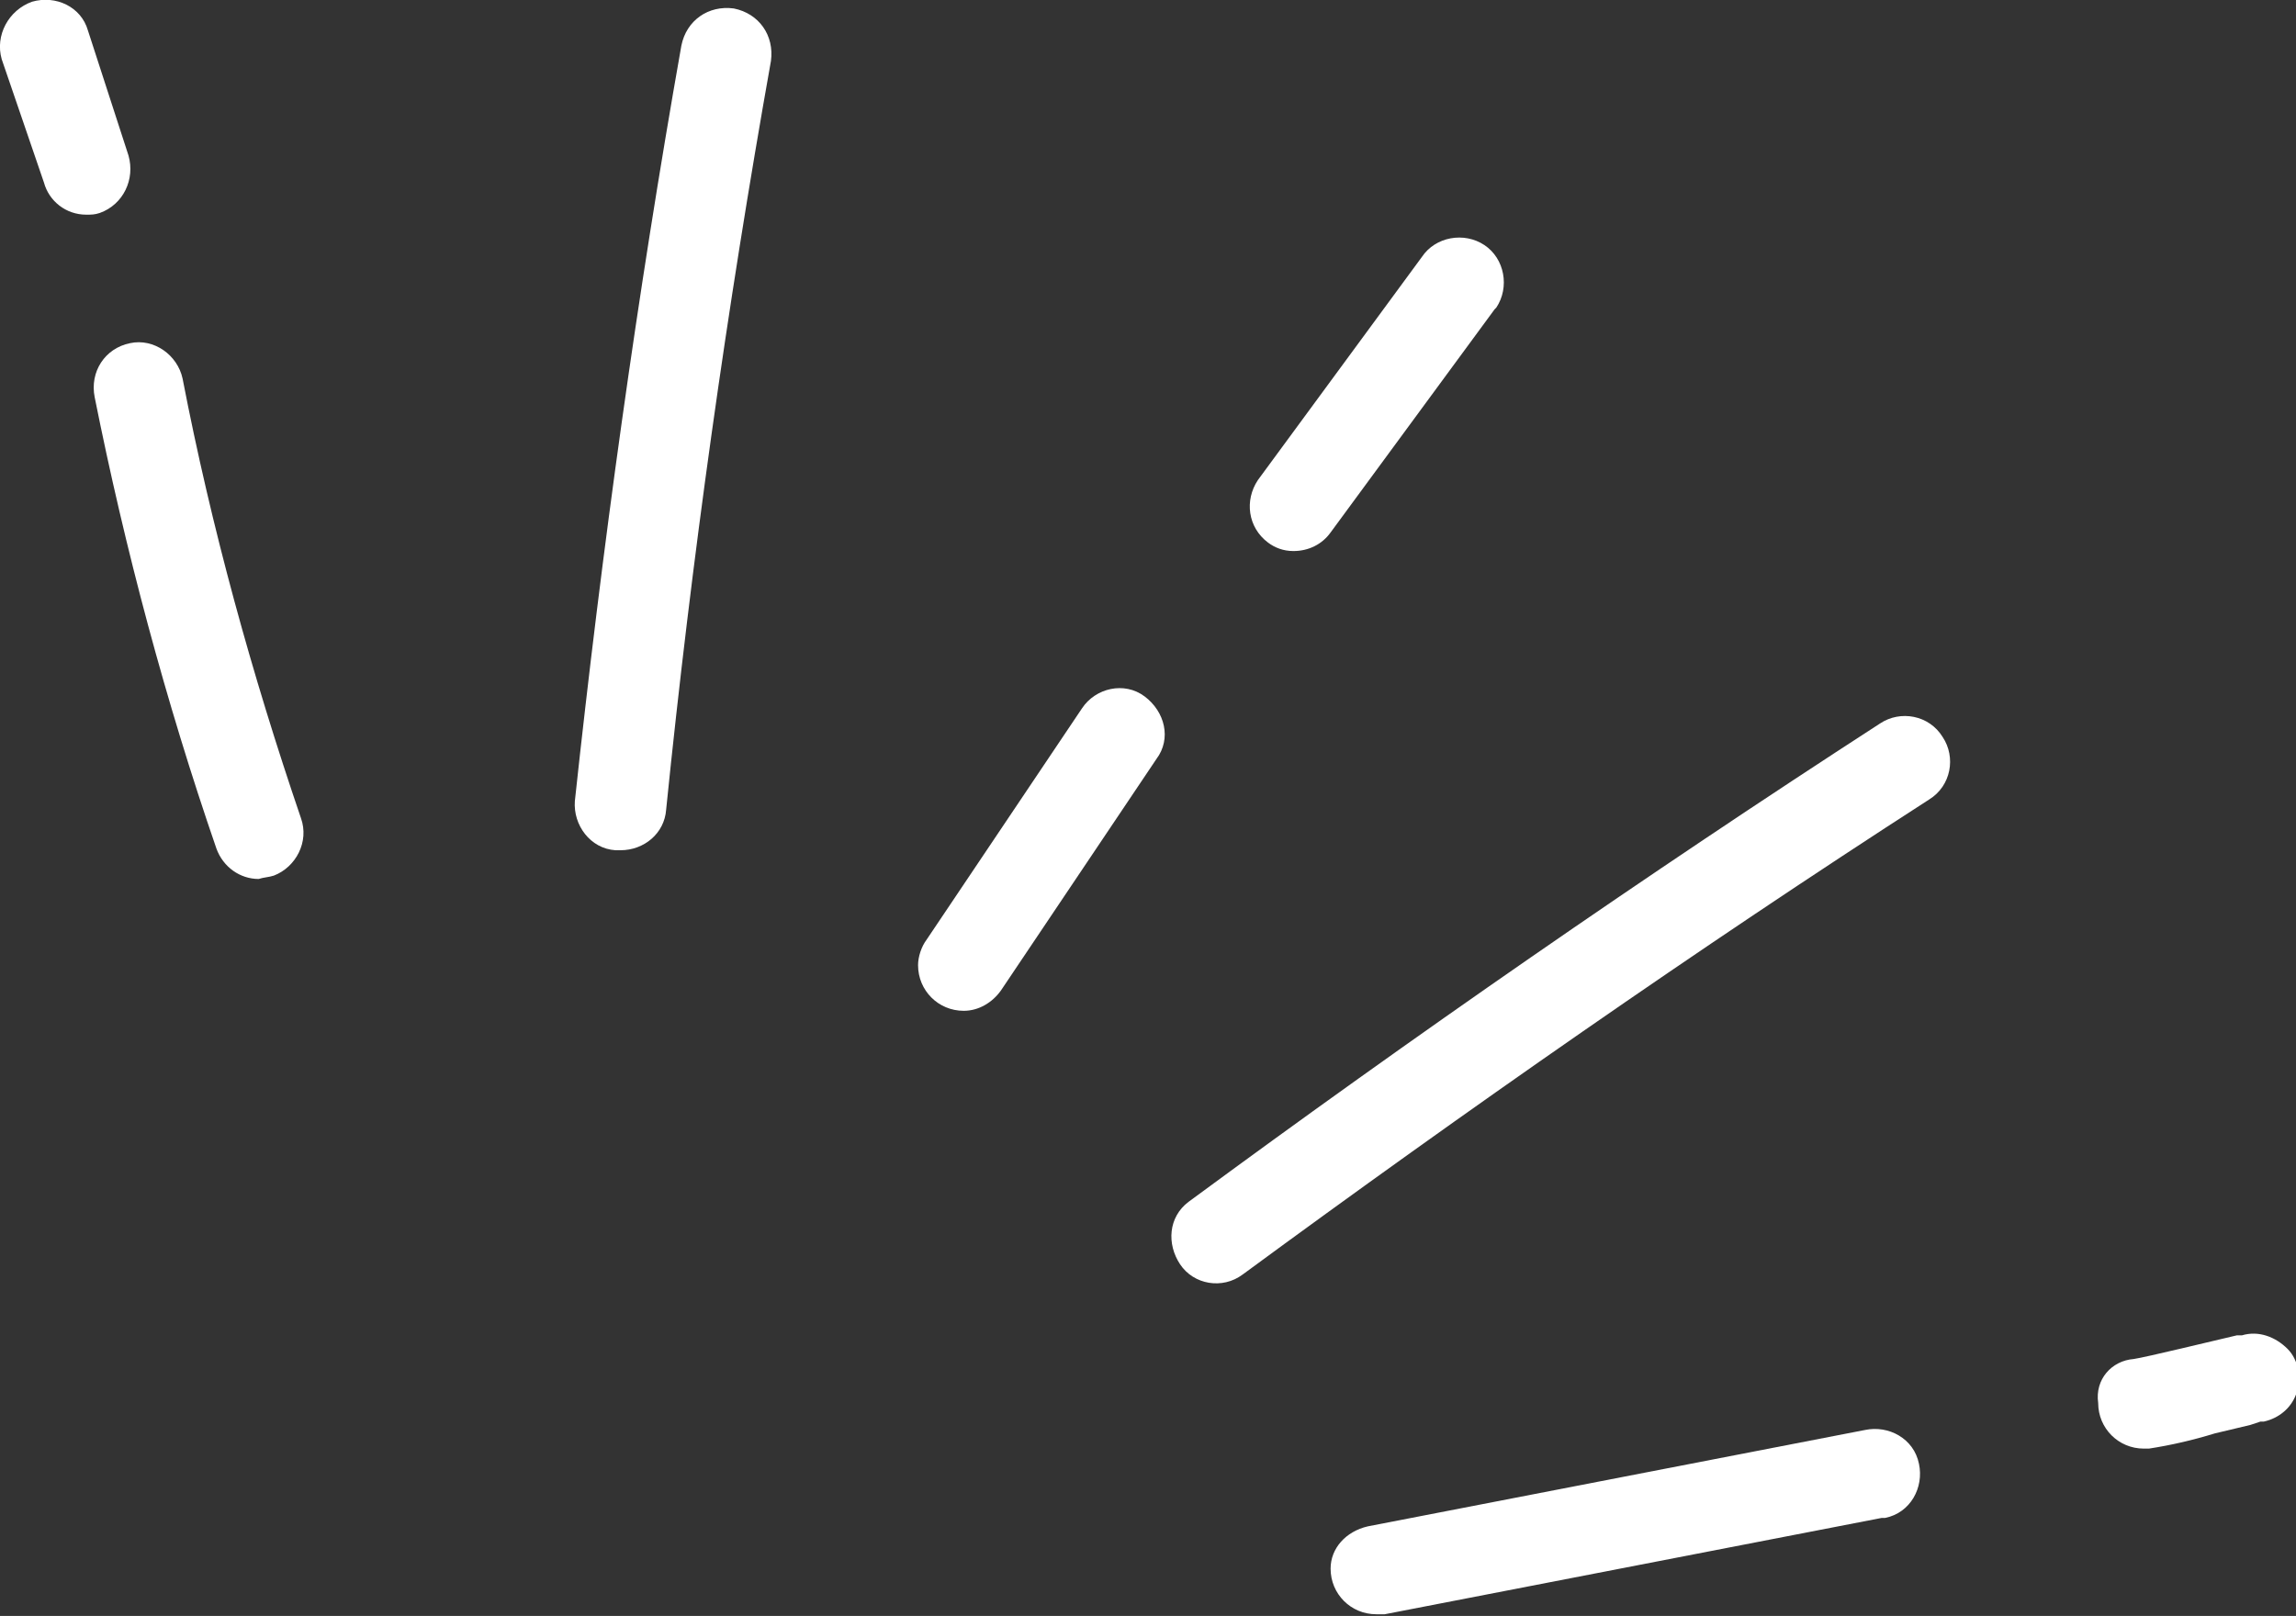 <?xml version="1.0" encoding="utf-8"?>
<!-- Generator: Adobe Illustrator 27.1.1, SVG Export Plug-In . SVG Version: 6.00 Build 0)  -->
<svg version="1.1" id="Layer_1" xmlns="http://www.w3.org/2000/svg" xmlns:xlink="http://www.w3.org/1999/xlink" x="0px" y="0px"
	 viewBox="0 0 135.8 95.6" style="enable-background:new 0 0 135.8 95.6;" xml:space="preserve">
<rect x="0" y="0" width="135.8" height="95.6" fill="#333333" stroke="none"/>
<style type="text/css">
	.st0{fill:#FFFFFF;}
</style>
<path class="st0" d="M126.2,80.4c0.7-0.1,4.8-1.1,6.1-1.4h0.1h0.1h0.1l0,0c1-0.3,2,0.1,2.7,0.8c0.7,0.7,0.8,1.8,0.5,2.7
	c-0.3,0.8-1,1.4-1.9,1.6l0,0h-0.1h-0.1l-0.6,0.2l-2.1,0.5c-1.3,0.4-2.6,0.7-3.9,0.9h-0.3c-1.5,0-2.7-1.2-2.7-2.7
	C123.9,81.6,124.9,80.5,126.2,80.4L126.2,80.4z"/>
<path class="st0" d="M80.9,90.3l29.4-5.7c1.4-0.3,2.9,0.5,3.2,2c0.3,1.4-0.5,2.9-2,3.2c-0.1,0-0.2,0-0.2,0l-29.4,5.7
	c-0.2,0-0.3,0-0.5,0c-1.5,0-2.7-1.2-2.7-2.7C78.7,91.6,79.6,90.6,80.9,90.3L80.9,90.3z"/>
<path class="st0" d="M70.3,71.1c13.3-9.8,27-19.3,40.9-28.3c1.2-0.8,2.9-0.5,3.7,0.8c0.8,1.2,0.5,2.9-0.8,3.7
	c-13.8,8.9-27.4,18.4-40.6,28.1c-1.2,0.9-2.9,0.6-3.7-0.6S69.1,72,70.3,71.1L70.3,71.1z"/>
<path class="st0" d="M78.7,31.5c-0.5,0.7-1.3,1.1-2.2,1.1c-0.6,0-1.1-0.2-1.5-0.5c-1.2-0.9-1.4-2.5-0.6-3.7l9.7-13.2
	c0.8-1.2,2.5-1.5,3.7-0.7s1.5,2.5,0.7,3.7l-0.1,0.1L78.7,31.5z"/>
<path class="st0" d="M64,41.9c0.8-1.2,2.5-1.6,3.7-0.7s1.6,2.5,0.7,3.7l-9.2,13.7c-0.5,0.7-1.3,1.2-2.2,1.2c-1.5,0-2.7-1.2-2.7-2.7
	c0-0.5,0.2-1.1,0.5-1.5L64,41.9z"/>
<path class="st0" d="M40.3,2.7c0.3-1.5,1.6-2.4,3.1-2.2c1.5,0.3,2.4,1.6,2.2,3.1c-2.6,14.6-4.7,29.5-6.2,44.3
	c-0.1,1.4-1.3,2.4-2.7,2.4h-0.3c-1.5-0.1-2.5-1.5-2.4-2.9l0,0C35.6,32.5,37.7,17.4,40.3,2.7L40.3,2.7z"/>
<path class="st0" d="M1.9,0.1c1.4-0.4,2.9,0.3,3.3,1.7l0,0l2.4,7.4c0.4,1.4-0.3,2.9-1.7,3.4c-0.3,0.1-0.5,0.1-0.8,0.1
	c-1.2,0-2.2-0.8-2.5-1.9L0.1,3.5C-0.3,2.1,0.5,0.6,1.9,0.1L1.9,0.1z"/>
<path class="st0" d="M7.7,20.3c1.4-0.3,2.8,0.7,3.1,2.1c1.7,8.8,4.1,17.5,7,26c0.5,1.4-0.3,2.9-1.6,3.4c-0.3,0.1-0.6,0.1-0.9,0.2
	c-1.1,0-2.1-0.7-2.5-1.8c-3-8.7-5.4-17.7-7.2-26.7C5.3,22,6.2,20.6,7.7,20.3z"/>
</svg>
